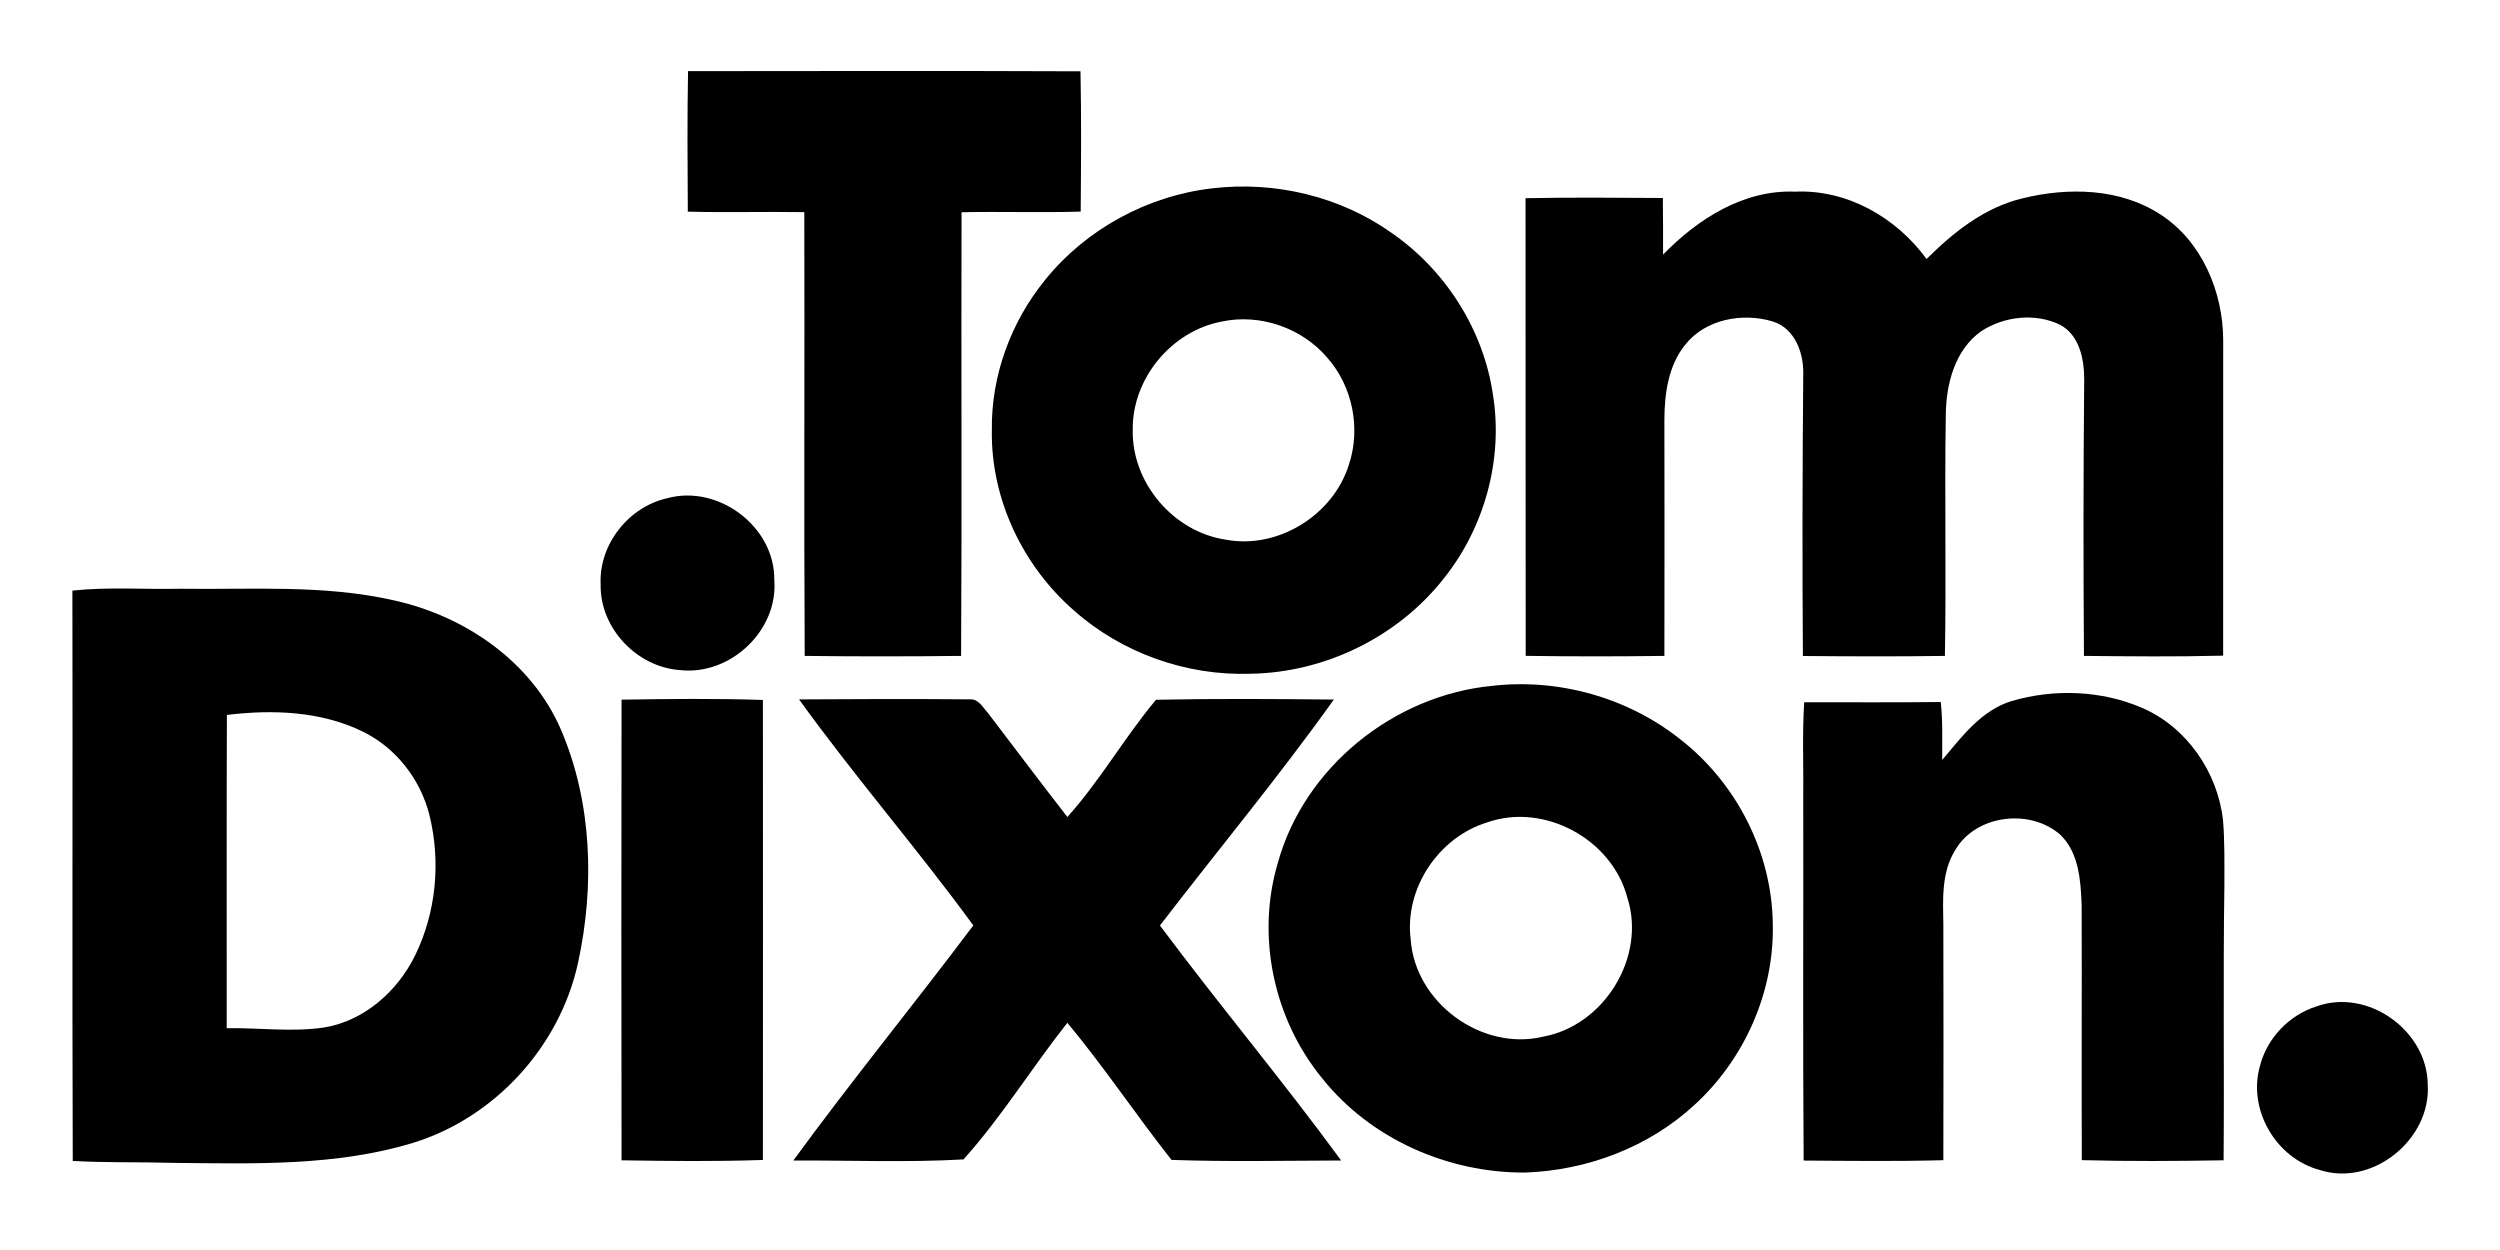<?xml version="1.0" encoding="UTF-8"?> <svg xmlns="http://www.w3.org/2000/svg" width="500pt" height="250pt" viewBox="0 0 500 250" version="1.1"><g id="#000000ff"><path fill="#000000" opacity="1.00" d=" M 137.61 14.23 C 163.77 14.21 189.94 14.15 216.10 14.26 C 216.29 23.61 216.21 32.97 216.14 42.32 C 208.20 42.56 200.25 42.28 192.31 42.45 C 192.22 72.03 192.40 101.61 192.22 131.18 C 181.80 131.30 171.36 131.31 160.94 131.18 C 160.77 101.60 160.95 72.01 160.86 42.43 C 153.09 42.30 145.33 42.54 137.56 42.33 C 137.51 32.96 137.43 23.59 137.61 14.23 Z"></path><path fill="#000000" opacity="1.00" d=" M 242.41 37.67 C 254.97 36.17 268.07 39.27 278.39 46.63 C 289.17 54.09 296.76 66.08 298.61 79.08 C 300.65 91.97 296.87 105.57 288.73 115.73 C 279.53 127.42 264.92 134.54 250.06 134.75 C 237.30 135.18 224.43 130.63 214.86 122.16 C 204.54 113.21 198.13 99.73 198.37 86.00 C 198.22 75.15 202.18 64.39 209.01 56.00 C 217.19 45.84 229.47 39.17 242.41 37.67 M 244.31 64.32 C 234.28 66.21 226.38 75.77 226.55 86.00 C 226.33 96.54 234.68 106.35 245.08 107.92 C 255.56 109.94 266.68 103.02 269.80 92.87 C 272.19 85.64 270.51 77.24 265.45 71.54 C 260.39 65.57 251.98 62.66 244.31 64.32 Z"></path><path fill="#000000" opacity="1.00" d=" M 332.61 50.92 C 339.54 43.81 348.70 37.92 359.00 38.33 C 369.44 37.86 379.26 43.50 385.31 51.80 C 390.72 46.43 396.92 41.47 404.50 39.67 C 413.61 37.42 424.00 37.62 432.08 42.89 C 440.36 48.23 444.58 58.31 444.64 67.93 C 444.62 89.00 444.65 110.06 444.63 131.13 C 435.35 131.37 426.06 131.27 416.79 131.18 C 416.66 112.76 416.67 94.34 416.84 75.92 C 416.85 71.87 415.92 67.07 412.04 64.97 C 407.09 62.54 400.80 63.25 396.25 66.24 C 390.98 69.96 389.22 76.79 389.16 82.92 C 388.90 99.01 389.27 115.10 388.98 131.18 C 379.51 131.32 370.05 131.28 360.58 131.20 C 360.44 112.44 360.49 93.68 360.65 74.93 C 360.78 70.68 359.04 65.73 354.63 64.32 C 348.58 62.45 341.05 63.81 337.01 68.99 C 333.64 73.18 332.90 78.76 332.88 83.97 C 332.88 99.70 332.93 115.44 332.88 131.18 C 323.63 131.30 314.38 131.31 305.14 131.17 C 305.09 100.66 305.14 70.15 305.11 39.64 C 314.26 39.46 323.42 39.54 332.57 39.60 C 332.63 43.37 332.61 47.14 332.61 50.92 Z"></path><path fill="#000000" opacity="1.00" d=" M 133.42 99.65 C 143.67 96.83 155.03 105.35 154.86 116.04 C 155.64 126.14 146.03 135.14 136.04 134.02 C 127.40 133.45 119.99 125.66 120.13 116.96 C 119.72 108.97 125.66 101.39 133.42 99.65 Z"></path><path fill="#000000" opacity="1.00" d=" M 14.48 118.12 C 21.63 117.35 28.83 117.91 36.00 117.75 C 50.26 117.95 64.75 116.88 78.78 120.07 C 92.95 123.19 106.26 132.27 112.15 145.84 C 118.44 160.45 118.96 177.20 115.60 192.59 C 111.94 209.33 98.98 223.52 82.61 228.57 C 67.22 233.25 50.90 232.73 34.99 232.58 C 28.18 232.38 21.36 232.57 14.55 232.19 C 14.41 194.17 14.56 156.14 14.48 118.12 M 45.38 142.99 C 45.29 163.87 45.37 184.75 45.34 205.64 C 51.82 205.53 58.35 206.46 64.79 205.50 C 72.86 204.19 79.53 198.23 83.05 191.03 C 87.25 182.41 88.19 172.28 85.88 162.99 C 84.10 155.90 79.24 149.62 72.66 146.37 C 64.26 142.22 54.53 141.87 45.38 142.99 Z"></path><path fill="#000000" opacity="1.00" d=" M 298.35 137.18 C 311.68 135.62 325.60 139.51 336.10 147.90 C 347.38 156.68 354.47 170.67 354.56 185.00 C 354.83 198.49 348.87 211.84 338.95 220.93 C 329.79 229.43 317.42 234.09 304.99 234.51 C 289.56 234.60 274.03 227.76 264.38 215.59 C 254.73 203.80 251.20 187.24 255.56 172.60 C 260.82 153.48 278.74 139.08 298.35 137.18 M 297.43 164.48 C 287.69 167.47 280.84 177.73 282.14 187.91 C 283.02 200.51 296.30 210.27 308.60 207.34 C 320.81 205.13 329.29 191.42 325.47 179.54 C 322.42 167.87 308.87 160.46 297.43 164.48 Z"></path><path fill="#000000" opacity="1.00" d=" M 402.29 140.22 C 410.79 137.72 420.25 138.05 428.41 141.57 C 437.37 145.43 443.55 154.48 444.61 164.08 C 444.95 168.38 444.88 172.69 444.88 177.00 C 444.60 195.35 444.87 213.71 444.72 232.06 C 435.27 232.22 425.81 232.28 416.36 232.03 C 416.29 215.02 416.39 198.01 416.33 181.01 C 416.14 176.13 415.80 170.55 412.06 166.95 C 406.01 161.63 395.15 162.92 391.03 170.04 C 388.25 174.51 388.59 179.96 388.67 185.00 C 388.69 200.68 388.72 216.36 388.67 232.04 C 379.35 232.29 370.04 232.18 360.73 232.11 C 360.55 208.07 360.70 184.04 360.65 160.00 C 360.73 153.49 360.43 146.96 360.84 140.45 C 369.95 140.43 379.05 140.52 388.15 140.40 C 388.58 144.25 388.41 148.13 388.44 151.99 C 392.35 147.36 396.23 142.09 402.29 140.22 Z"></path><path fill="#000000" opacity="1.00" d=" M 124.31 139.93 C 133.73 139.78 143.17 139.68 152.58 139.99 C 152.60 170.66 152.60 201.33 152.58 231.99 C 143.17 232.32 133.73 232.21 124.31 232.06 C 124.26 201.35 124.26 170.64 124.31 139.93 Z"></path><path fill="#000000" opacity="1.00" d=" M 159.81 139.88 C 171.20 139.80 182.60 139.77 193.99 139.87 C 195.69 139.74 196.54 141.46 197.53 142.52 C 202.85 149.48 208.09 156.49 213.48 163.40 C 220.03 156.09 224.91 147.48 231.20 139.95 C 243.05 139.71 254.91 139.79 266.77 139.91 C 255.73 155.39 243.56 170.02 231.99 185.10 C 243.81 200.96 256.55 216.13 268.23 232.10 C 256.92 232.13 245.60 232.38 234.30 231.98 C 227.19 222.97 220.81 213.38 213.47 204.56 C 206.37 213.52 200.34 223.38 192.70 231.88 C 181.40 232.53 170.01 232.05 158.67 232.10 C 170.30 216.15 182.82 200.87 194.66 185.08 C 183.44 169.70 170.93 155.32 159.81 139.88 Z"></path><path fill="#000000" opacity="1.00" d=" M 463.33 201.27 C 473.61 197.59 485.50 206.15 485.55 216.98 C 486.20 227.90 474.47 237.41 463.96 234.00 C 455.21 231.69 449.48 221.92 452.00 213.17 C 453.41 207.61 457.86 202.98 463.33 201.27 Z"></path></g></svg> 